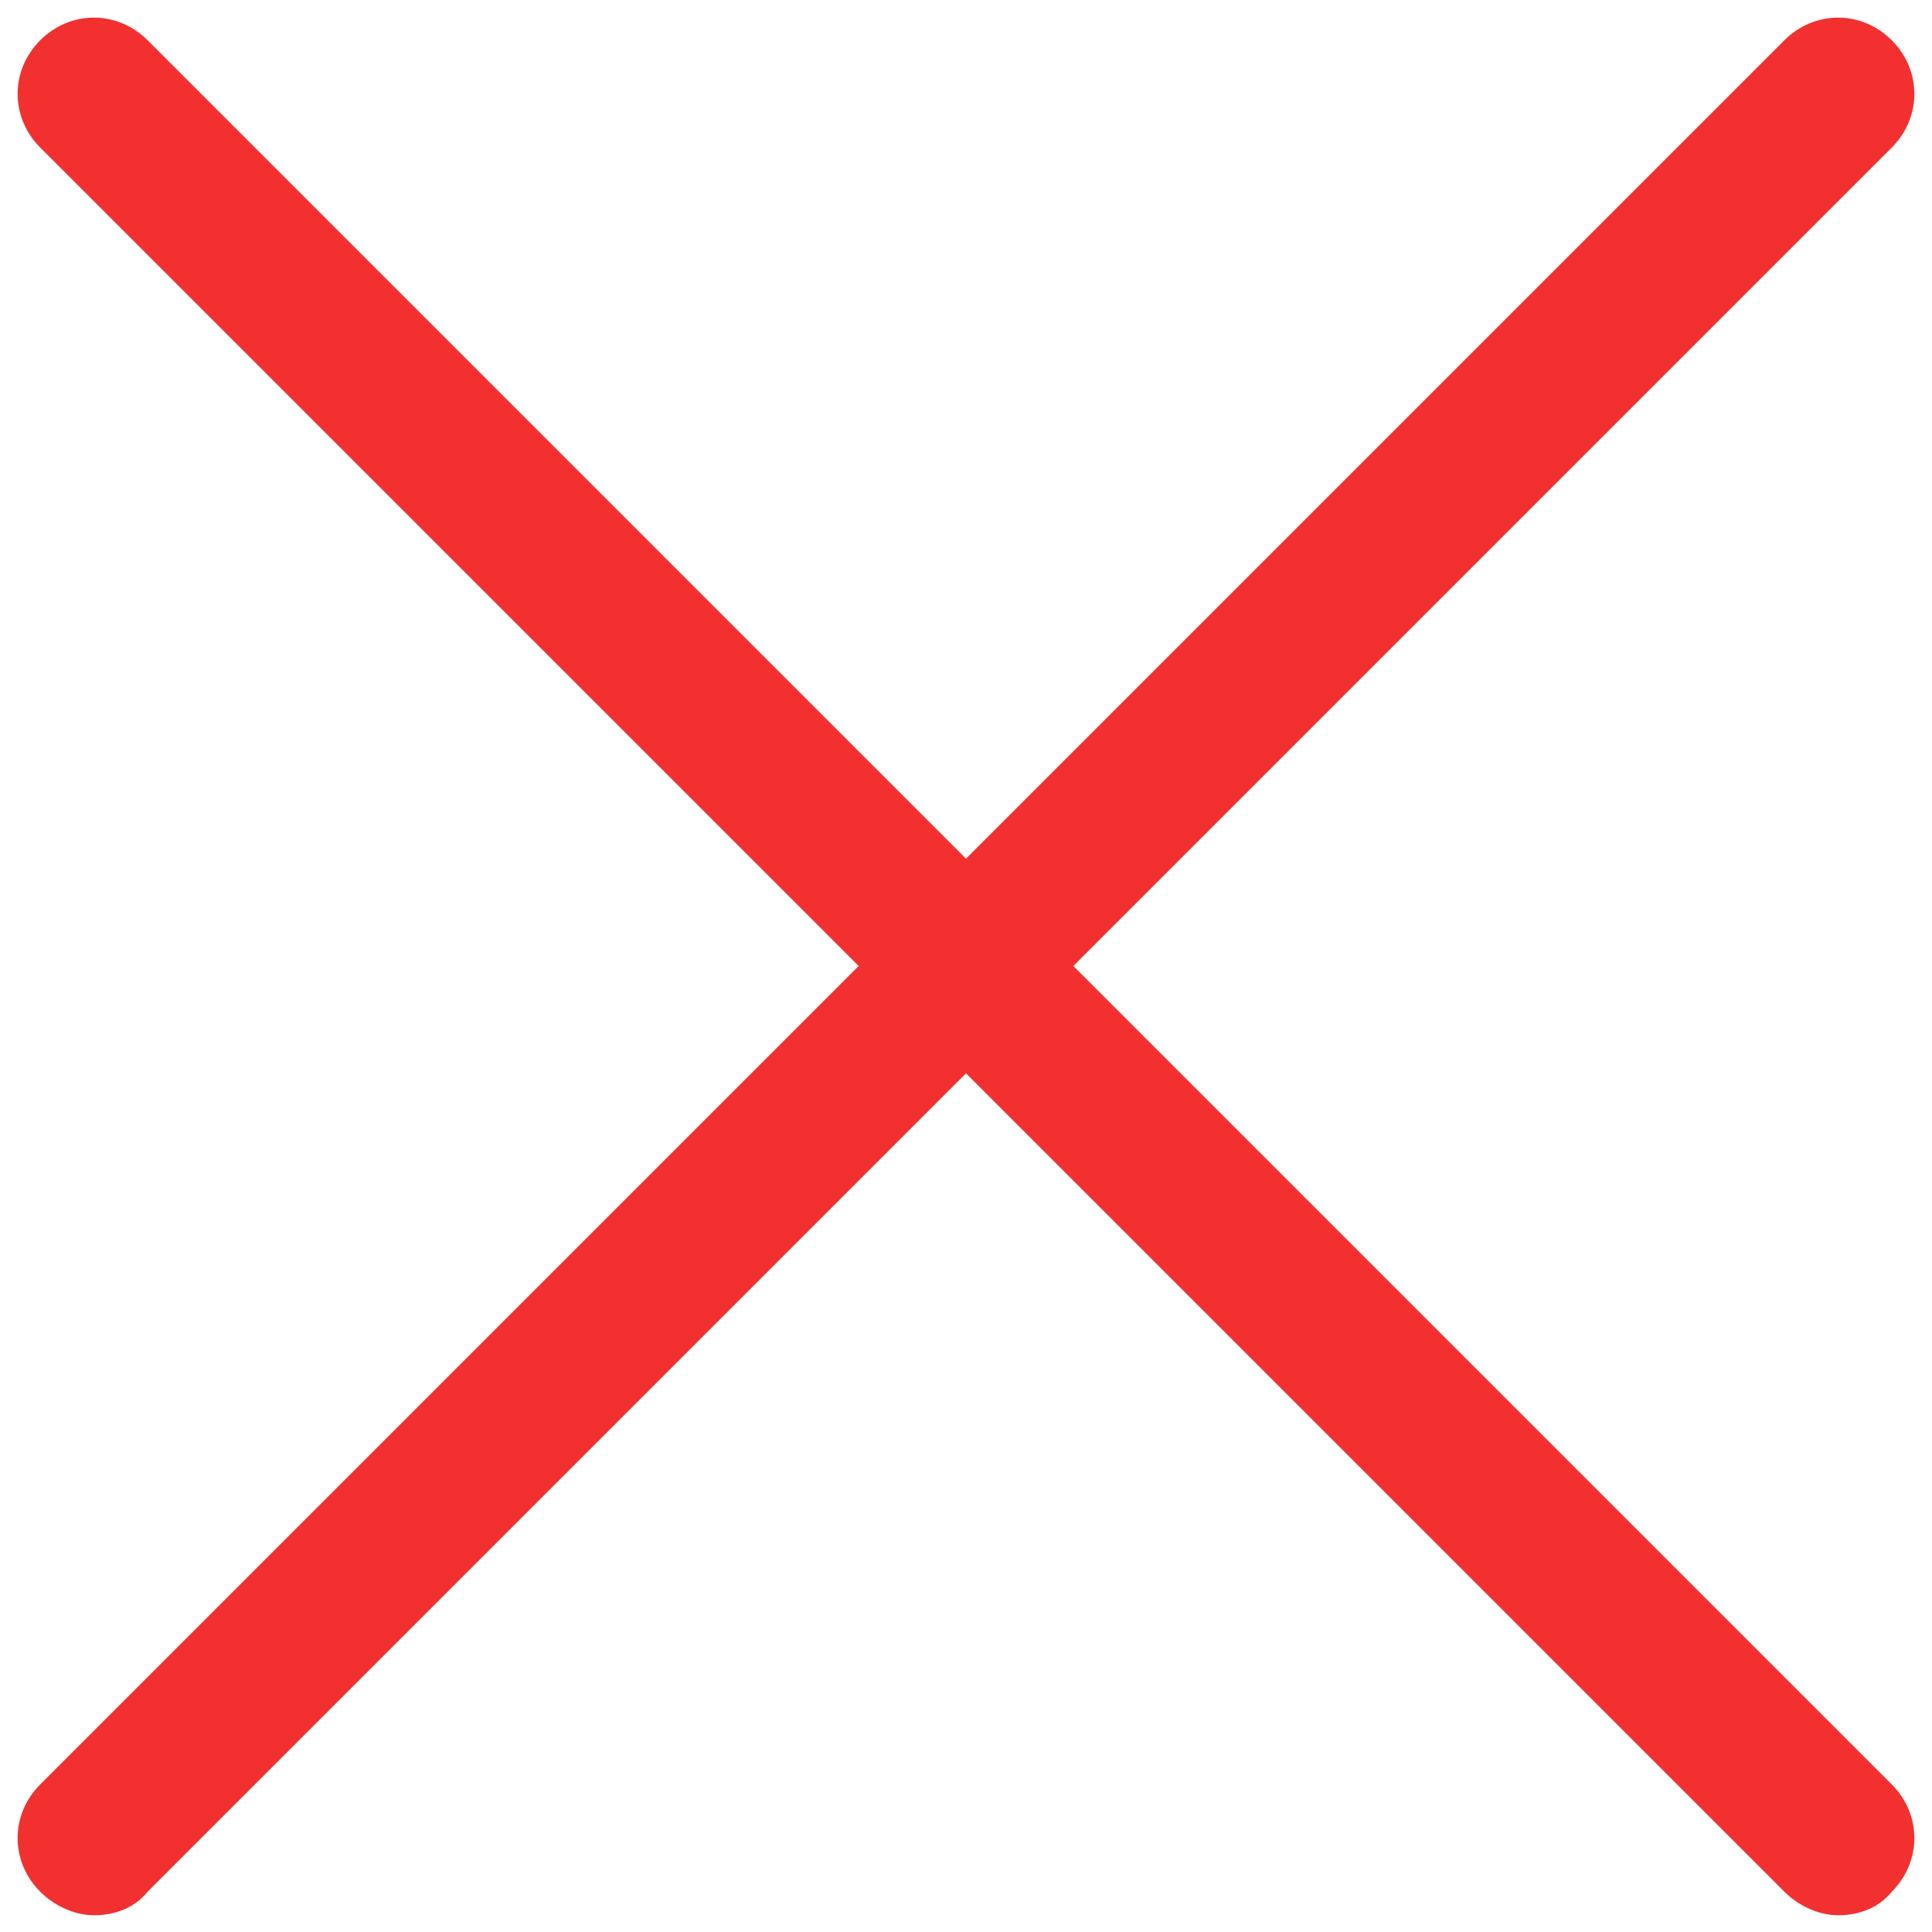 <svg width="18" height="18" viewBox="0 0 18 18" fill="none" xmlns="http://www.w3.org/2000/svg">
<path d="M10 9L17.625 1.375C17.906 1.094 17.906 0.656 17.625 0.375C17.344 0.094 16.906 0.094 16.625 0.375L9 8L1.375 0.375C1.094 0.094 0.656 0.094 0.375 0.375C0.094 0.656 0.094 1.094 0.375 1.375L8 9L0.375 16.625C0.094 16.906 0.094 17.344 0.375 17.625C0.5 17.75 0.688 17.844 0.875 17.844C1.062 17.844 1.25 17.781 1.375 17.625L9 10L16.625 17.625C16.75 17.75 16.938 17.844 17.125 17.844C17.312 17.844 17.5 17.781 17.625 17.625C17.906 17.344 17.906 16.906 17.625 16.625L10 9Z" fill="#F23030"/>
</svg>
